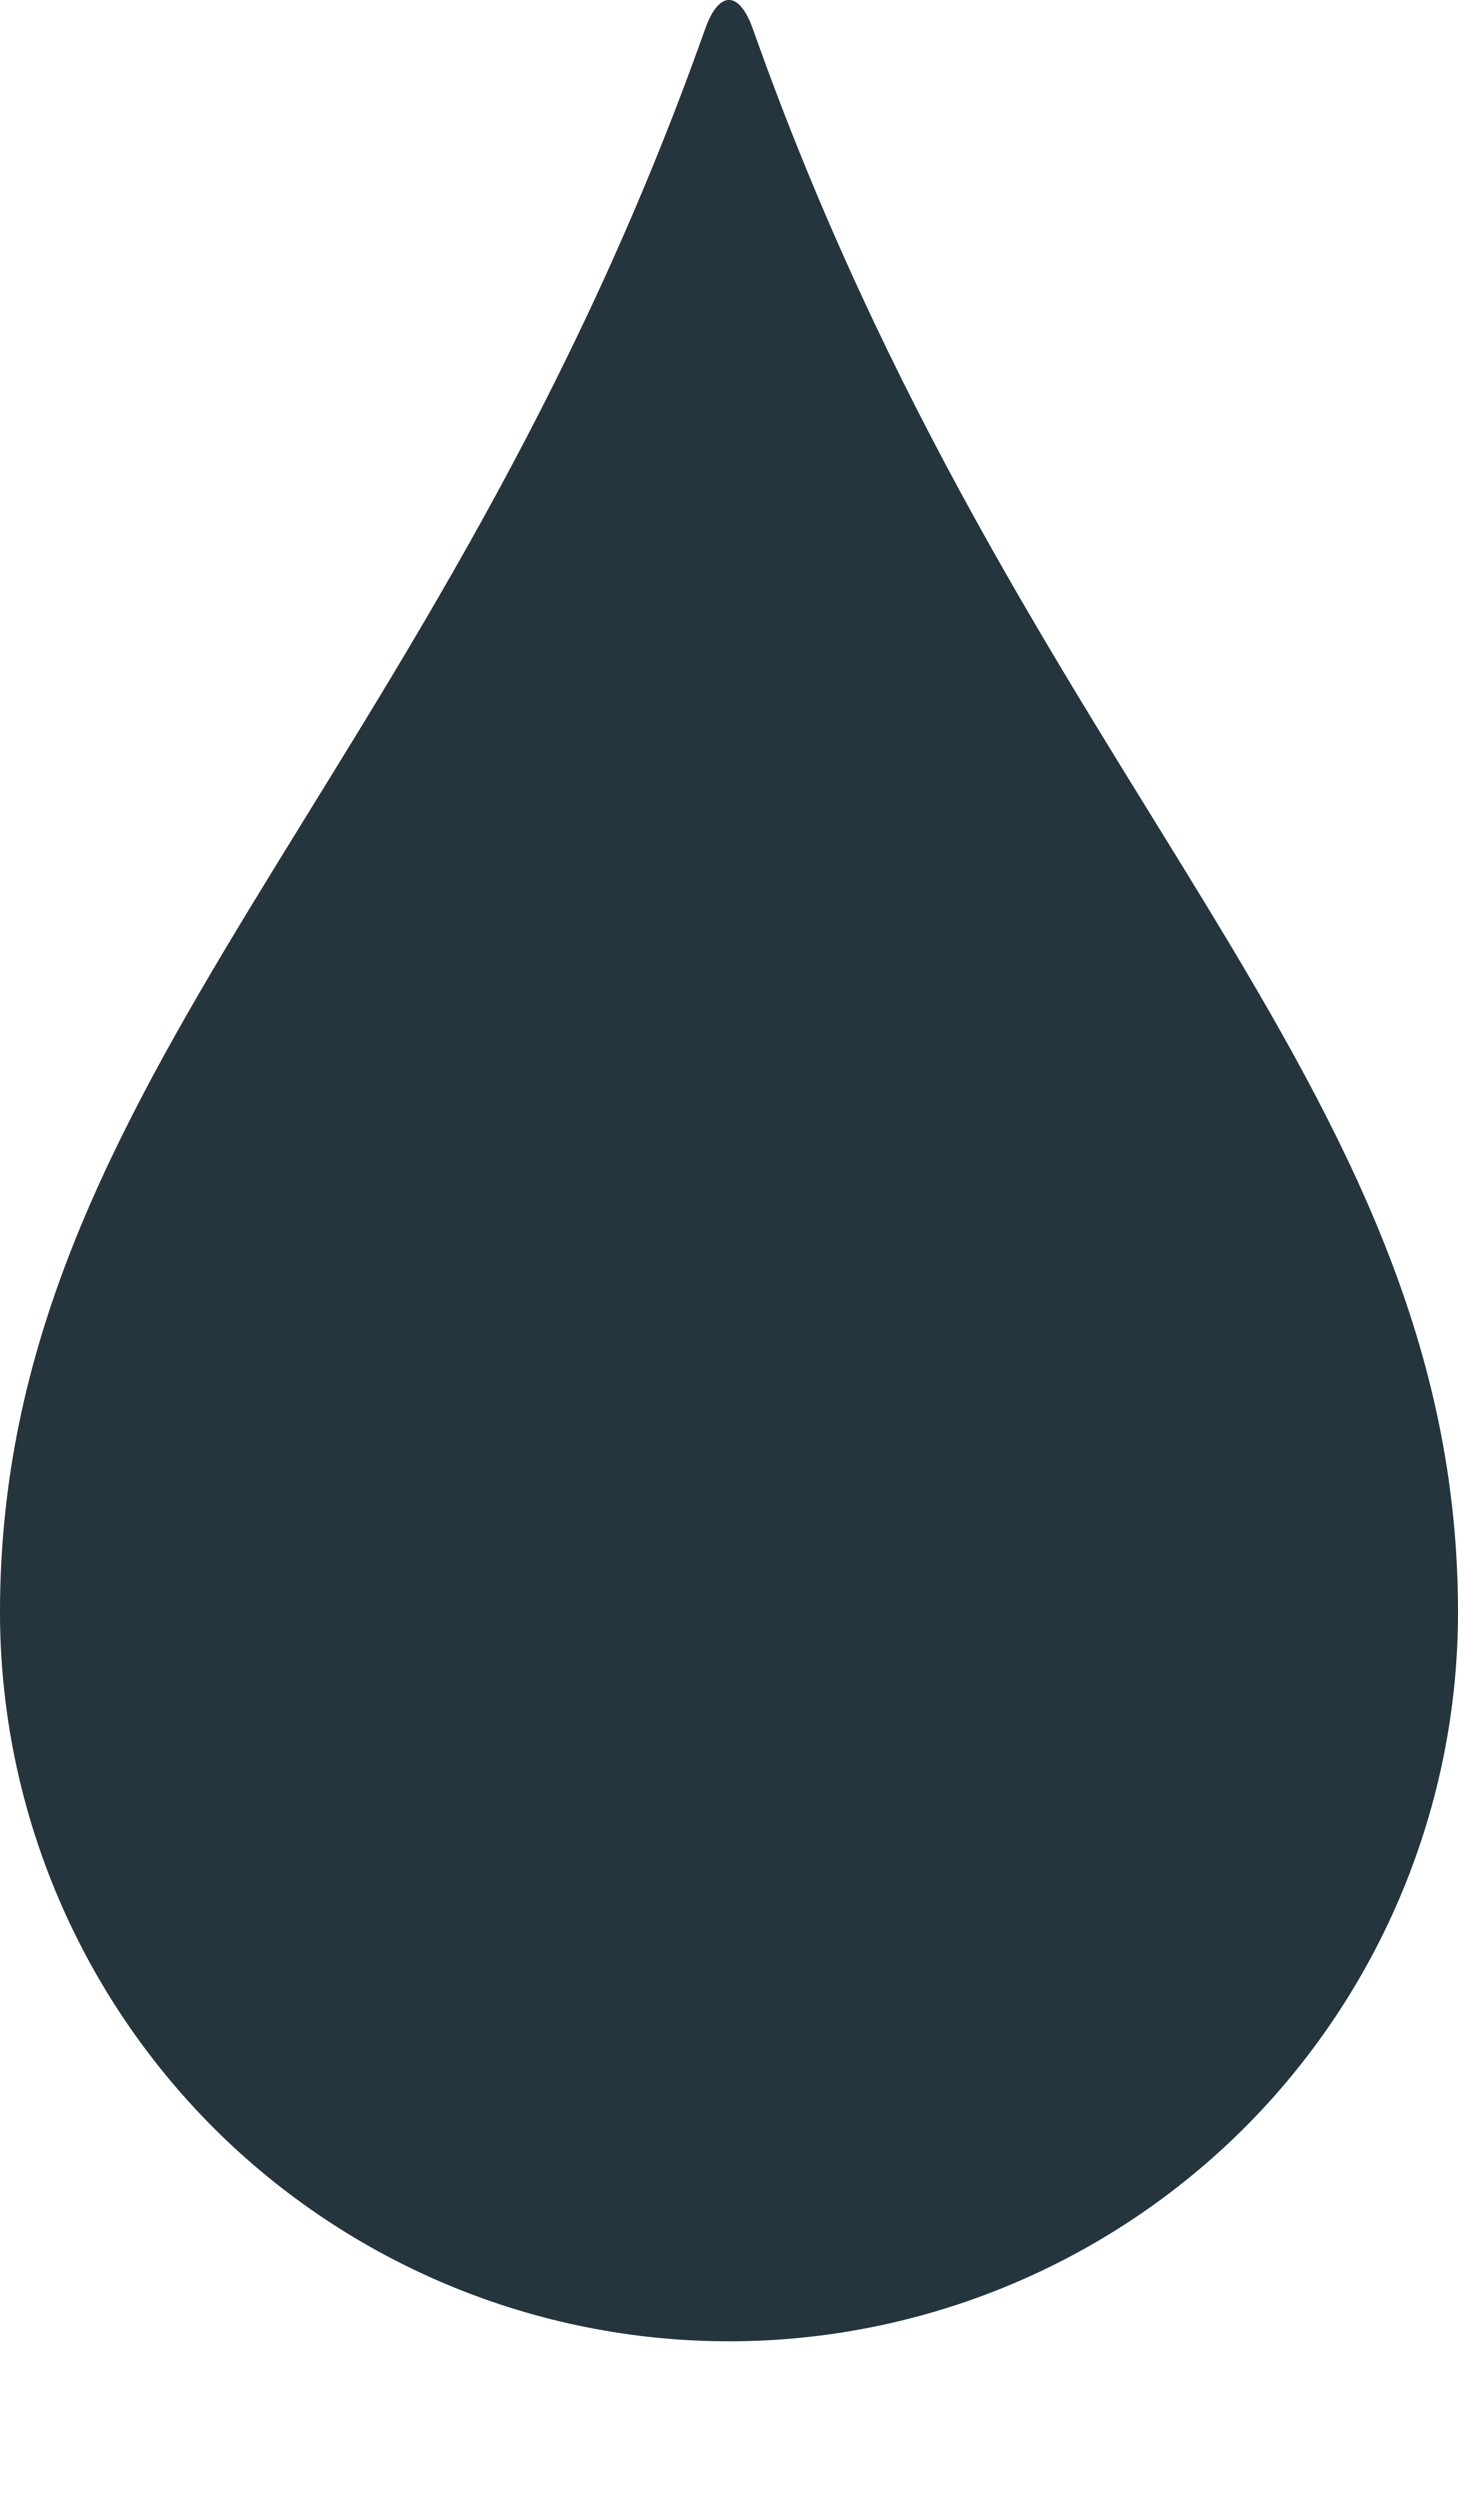 <svg width="7" height="12" viewBox="0 0 7 12" fill="none" xmlns="http://www.w3.org/2000/svg">
<path d="M3.5 11.239C4.428 11.239 5.318 10.87 5.975 10.214C6.631 9.557 7 8.667 7 7.739C7 5.183 4.898 3.765 3.615 0.14C3.549 -0.047 3.451 -0.047 3.385 0.14C2.101 3.765 0 5.183 0 7.739C0 8.667 0.369 9.557 1.025 10.214C1.681 10.87 2.572 11.239 3.5 11.239Z" fill="#25353D"/>
</svg>
